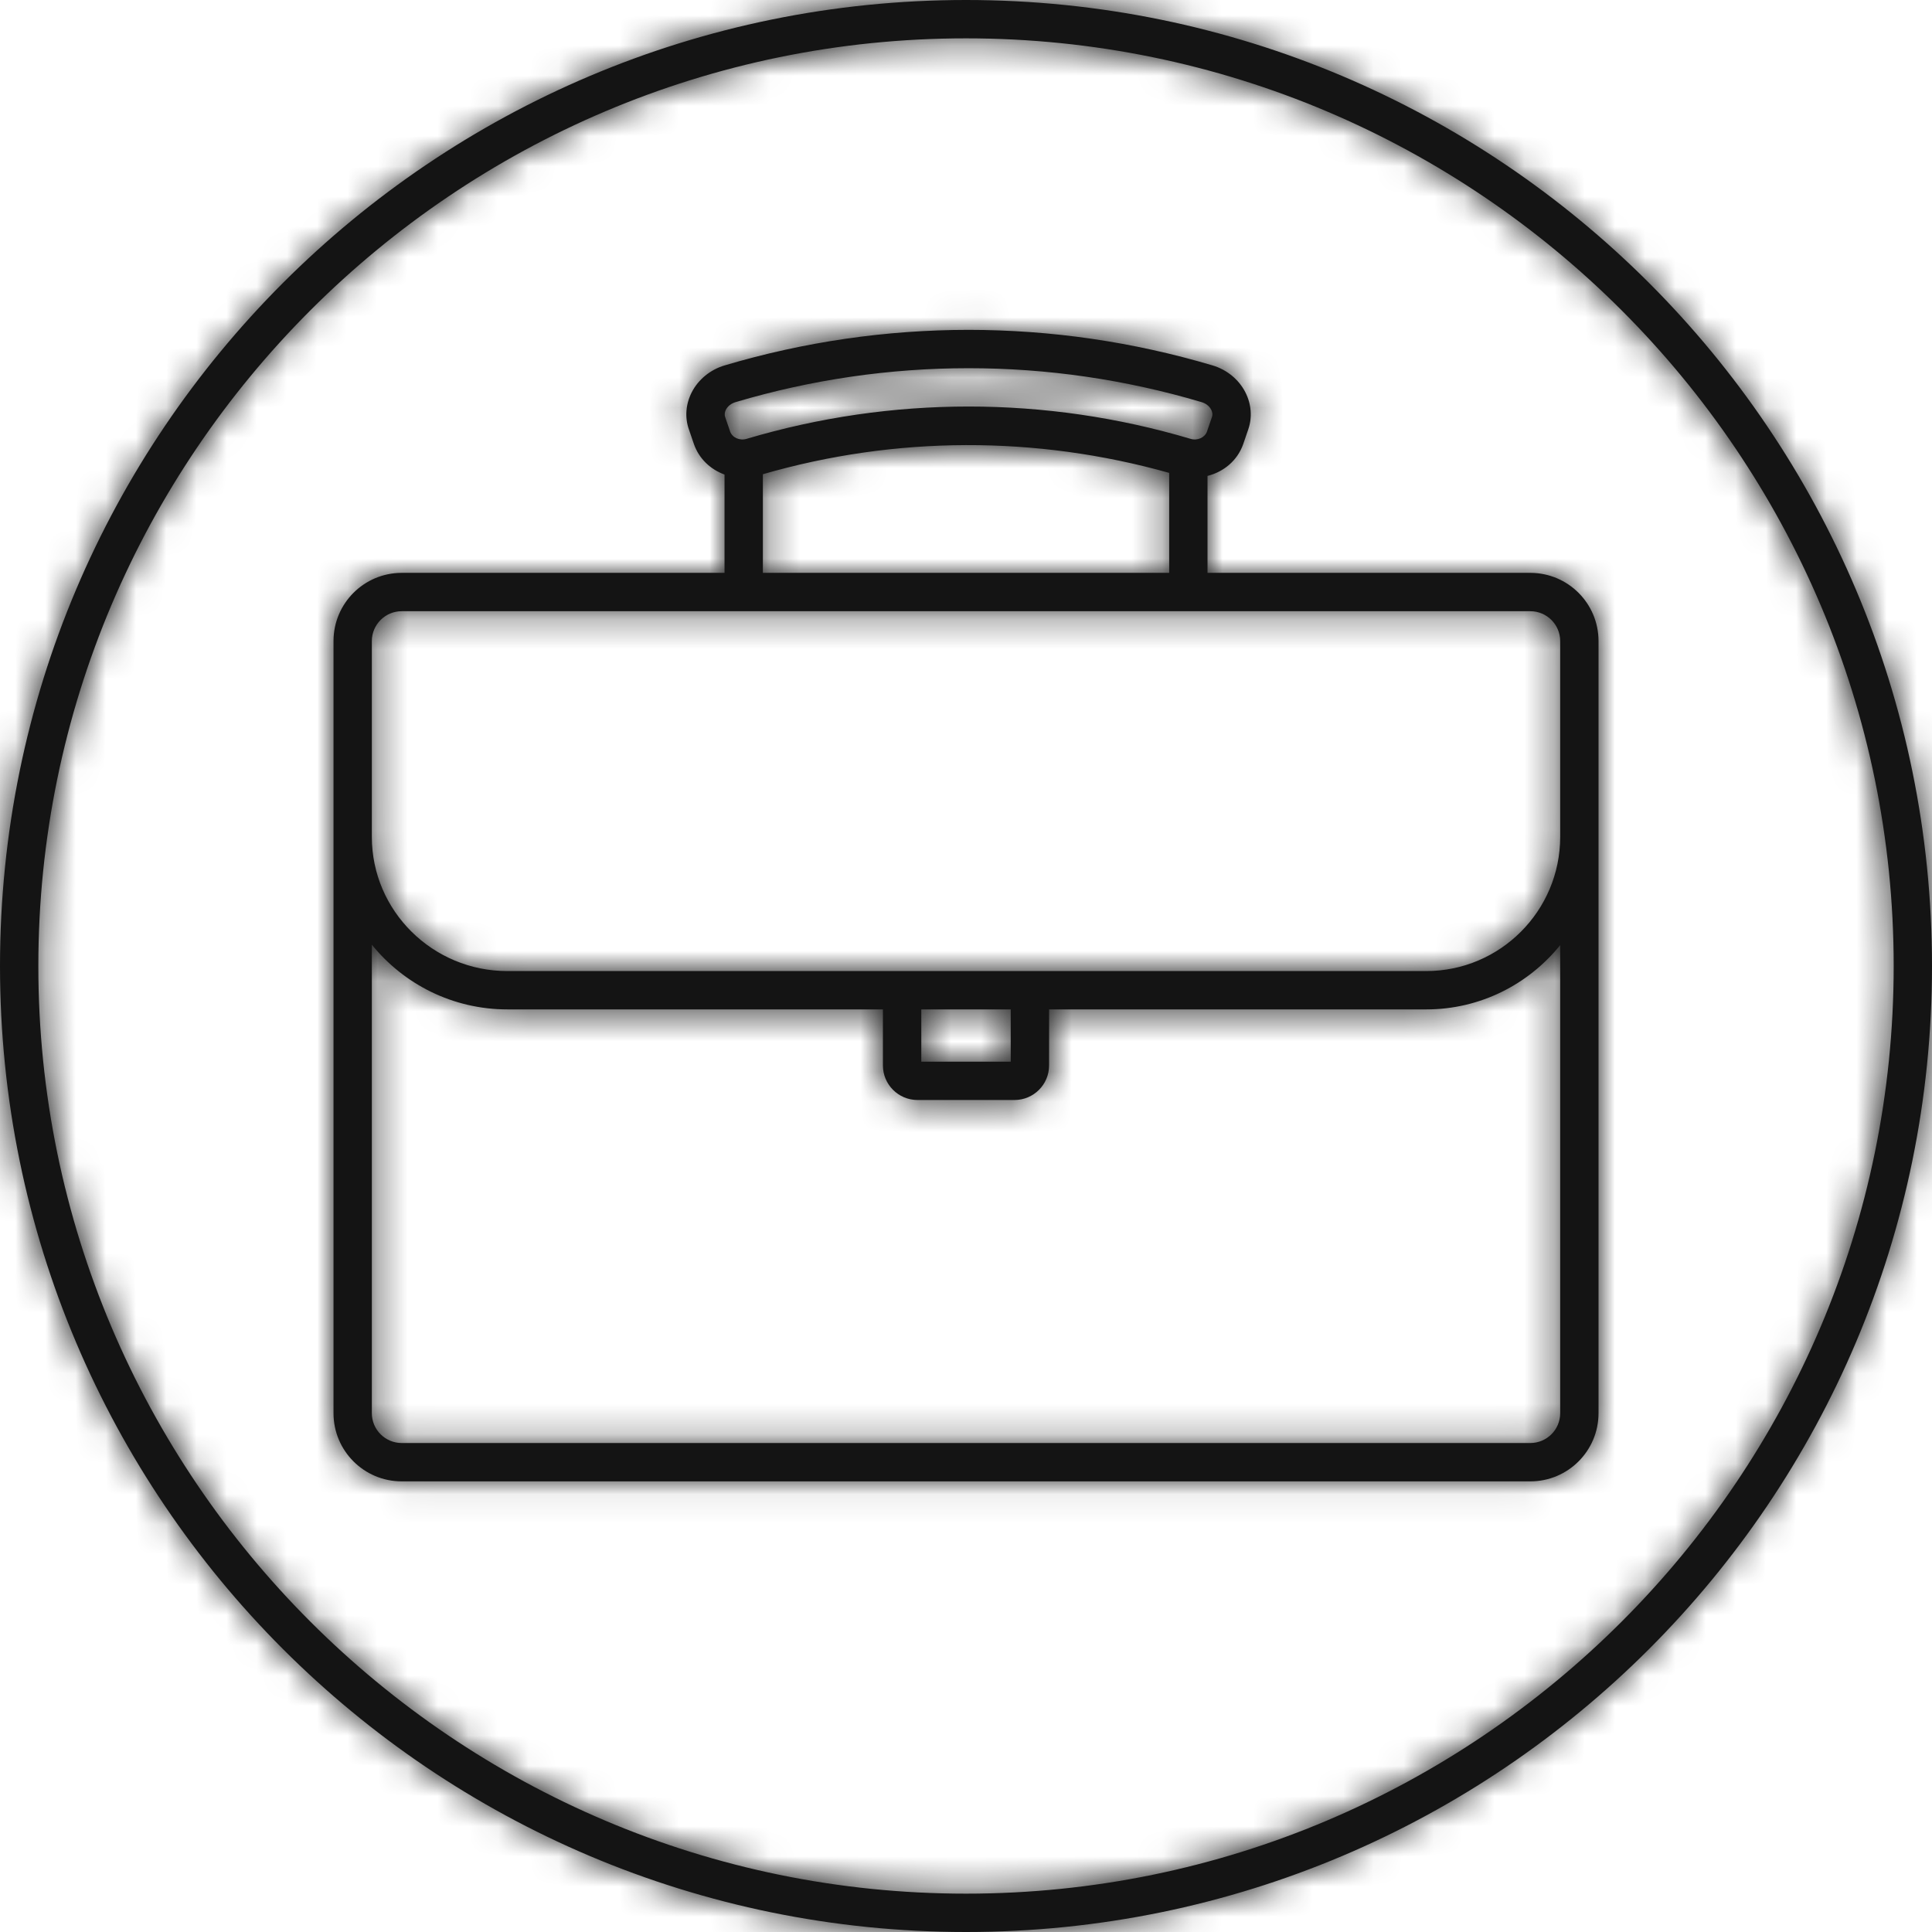 <?xml version="1.0" encoding="UTF-8"?>
<svg width="64px" height="64px" viewBox="0 0 64 64" version="1.1" xmlns="http://www.w3.org/2000/svg" xmlns:xlink="http://www.w3.org/1999/xlink">
    <title>5E027370-F663-4E07-A031-FF7BD4328A5C</title>
    <defs>
        <path d="M51.683,45.009 L51.683,46.025 L51.683,46.814 C51.683,47.359 51.239,47.802 50.694,47.802 L32,47.802 L13.307,47.802 C12.762,47.802 12.318,47.359 12.318,46.814 L12.318,46.025 L12.318,45.009 L12.318,43.993 L12.318,31.294 C13.374,32.599 14.994,33.438 16.809,33.438 L29.248,33.438 L29.248,35.296 C29.248,35.926 29.762,36.439 30.392,36.439 L33.609,36.439 C34.239,36.439 34.752,35.926 34.752,35.296 L34.752,33.438 L47.245,33.438 C49.037,33.438 50.636,32.606 51.683,31.309 L51.683,43.993 L51.683,45.009 Z M30.519,35.169 L33.482,35.169 L33.482,33.438 L30.519,33.438 L30.519,35.169 Z M12.318,23.21 L12.318,21.236 C12.318,20.691 12.762,20.247 13.307,20.247 L50.694,20.247 C51.239,20.247 51.683,20.691 51.683,21.236 L51.683,23.21 L51.683,27.724 C51.683,30.175 49.692,32.168 47.245,32.168 L16.809,32.168 C14.332,32.168 12.318,30.175 12.318,27.724 L12.318,23.21 Z M38.731,15.665 L38.731,18.977 L25.271,18.977 L25.271,15.709 C29.678,14.436 34.317,14.425 38.731,15.665 L38.731,15.665 Z M24.046,13.573 C24.107,13.455 24.223,13.363 24.367,13.321 C26.891,12.571 29.488,12.197 32.085,12.197 C34.682,12.197 37.279,12.571 39.804,13.321 C39.947,13.363 40.064,13.455 40.123,13.573 C40.153,13.631 40.181,13.719 40.147,13.816 L39.984,14.293 C39.912,14.495 39.671,14.606 39.442,14.538 C34.629,13.109 29.54,13.11 24.729,14.538 C24.501,14.606 24.257,14.495 24.187,14.297 L24.021,13.812 C23.989,13.719 24.017,13.631 24.046,13.573 L24.046,13.573 Z M50.694,18.977 L40,18.977 L40,15.765 C40.535,15.632 40.992,15.258 41.184,14.709 L41.347,14.233 C41.489,13.829 41.455,13.389 41.254,12.995 C41.037,12.569 40.639,12.244 40.165,12.104 C34.879,10.535 29.291,10.535 24.006,12.104 C23.531,12.244 23.133,12.57 22.915,12.995 C22.714,13.39 22.681,13.829 22.822,14.229 L22.988,14.713 C23.159,15.201 23.541,15.553 24.001,15.72 L24.001,18.977 L13.307,18.977 C12.059,18.977 11.048,19.988 11.048,21.236 L11.048,23.21 L11.048,27.724 L11.048,43.993 L11.048,45.009 L11.048,46.025 L11.048,46.814 C11.048,48.061 12.059,49.072 13.307,49.072 L32,49.072 L50.694,49.072 C51.942,49.072 52.953,48.061 52.953,46.814 L52.953,46.025 L52.953,45.009 L52.953,43.993 L52.953,27.724 L52.953,23.21 L52.953,21.236 C52.953,19.988 51.942,18.977 50.694,18.977 L50.694,18.977 Z M32,0 C14.328,0 0,14.326 0,32 C0,49.673 14.328,64 32,64 C49.673,64 64,49.673 64,32 C64,14.326 49.673,0 32,0 L32,0 Z M32,1.27 C48.945,1.27 62.731,15.055 62.731,32 C62.731,48.945 48.945,62.73 32,62.73 C15.056,62.73 1.27,48.945 1.27,32 C1.27,15.055 15.056,1.27 32,1.27 L32,1.27 Z" id="path-1"></path>
    </defs>
    <g id="💎-Gravity-Design-System" stroke="none" stroke-width="1" fill="none" fill-rule="evenodd">
        <g id="Iconography" transform="translate(-1344, -386)">
            <g transform="translate(96, 330)" id="Primary">
                <g id="Business" transform="translate(1248, 56)">
                    <mask id="mask-2" fill="white">
                        <use xlink:href="#path-1"></use>
                    </mask>
                    <use id="Mask" fill="#141414" xlink:href="#path-1"></use>
                    <g id="Icons/Primary/zzz/Colors/Digital-Gray-120" mask="url(#mask-2)" fill="#141414">
                        <g transform="translate(0, 0)" id="Color">
                            <polygon points="0 0 64 0 64 64 0 64"></polygon>
                        </g>
                    </g>
                </g>
            </g>
        </g>
    </g>
</svg>